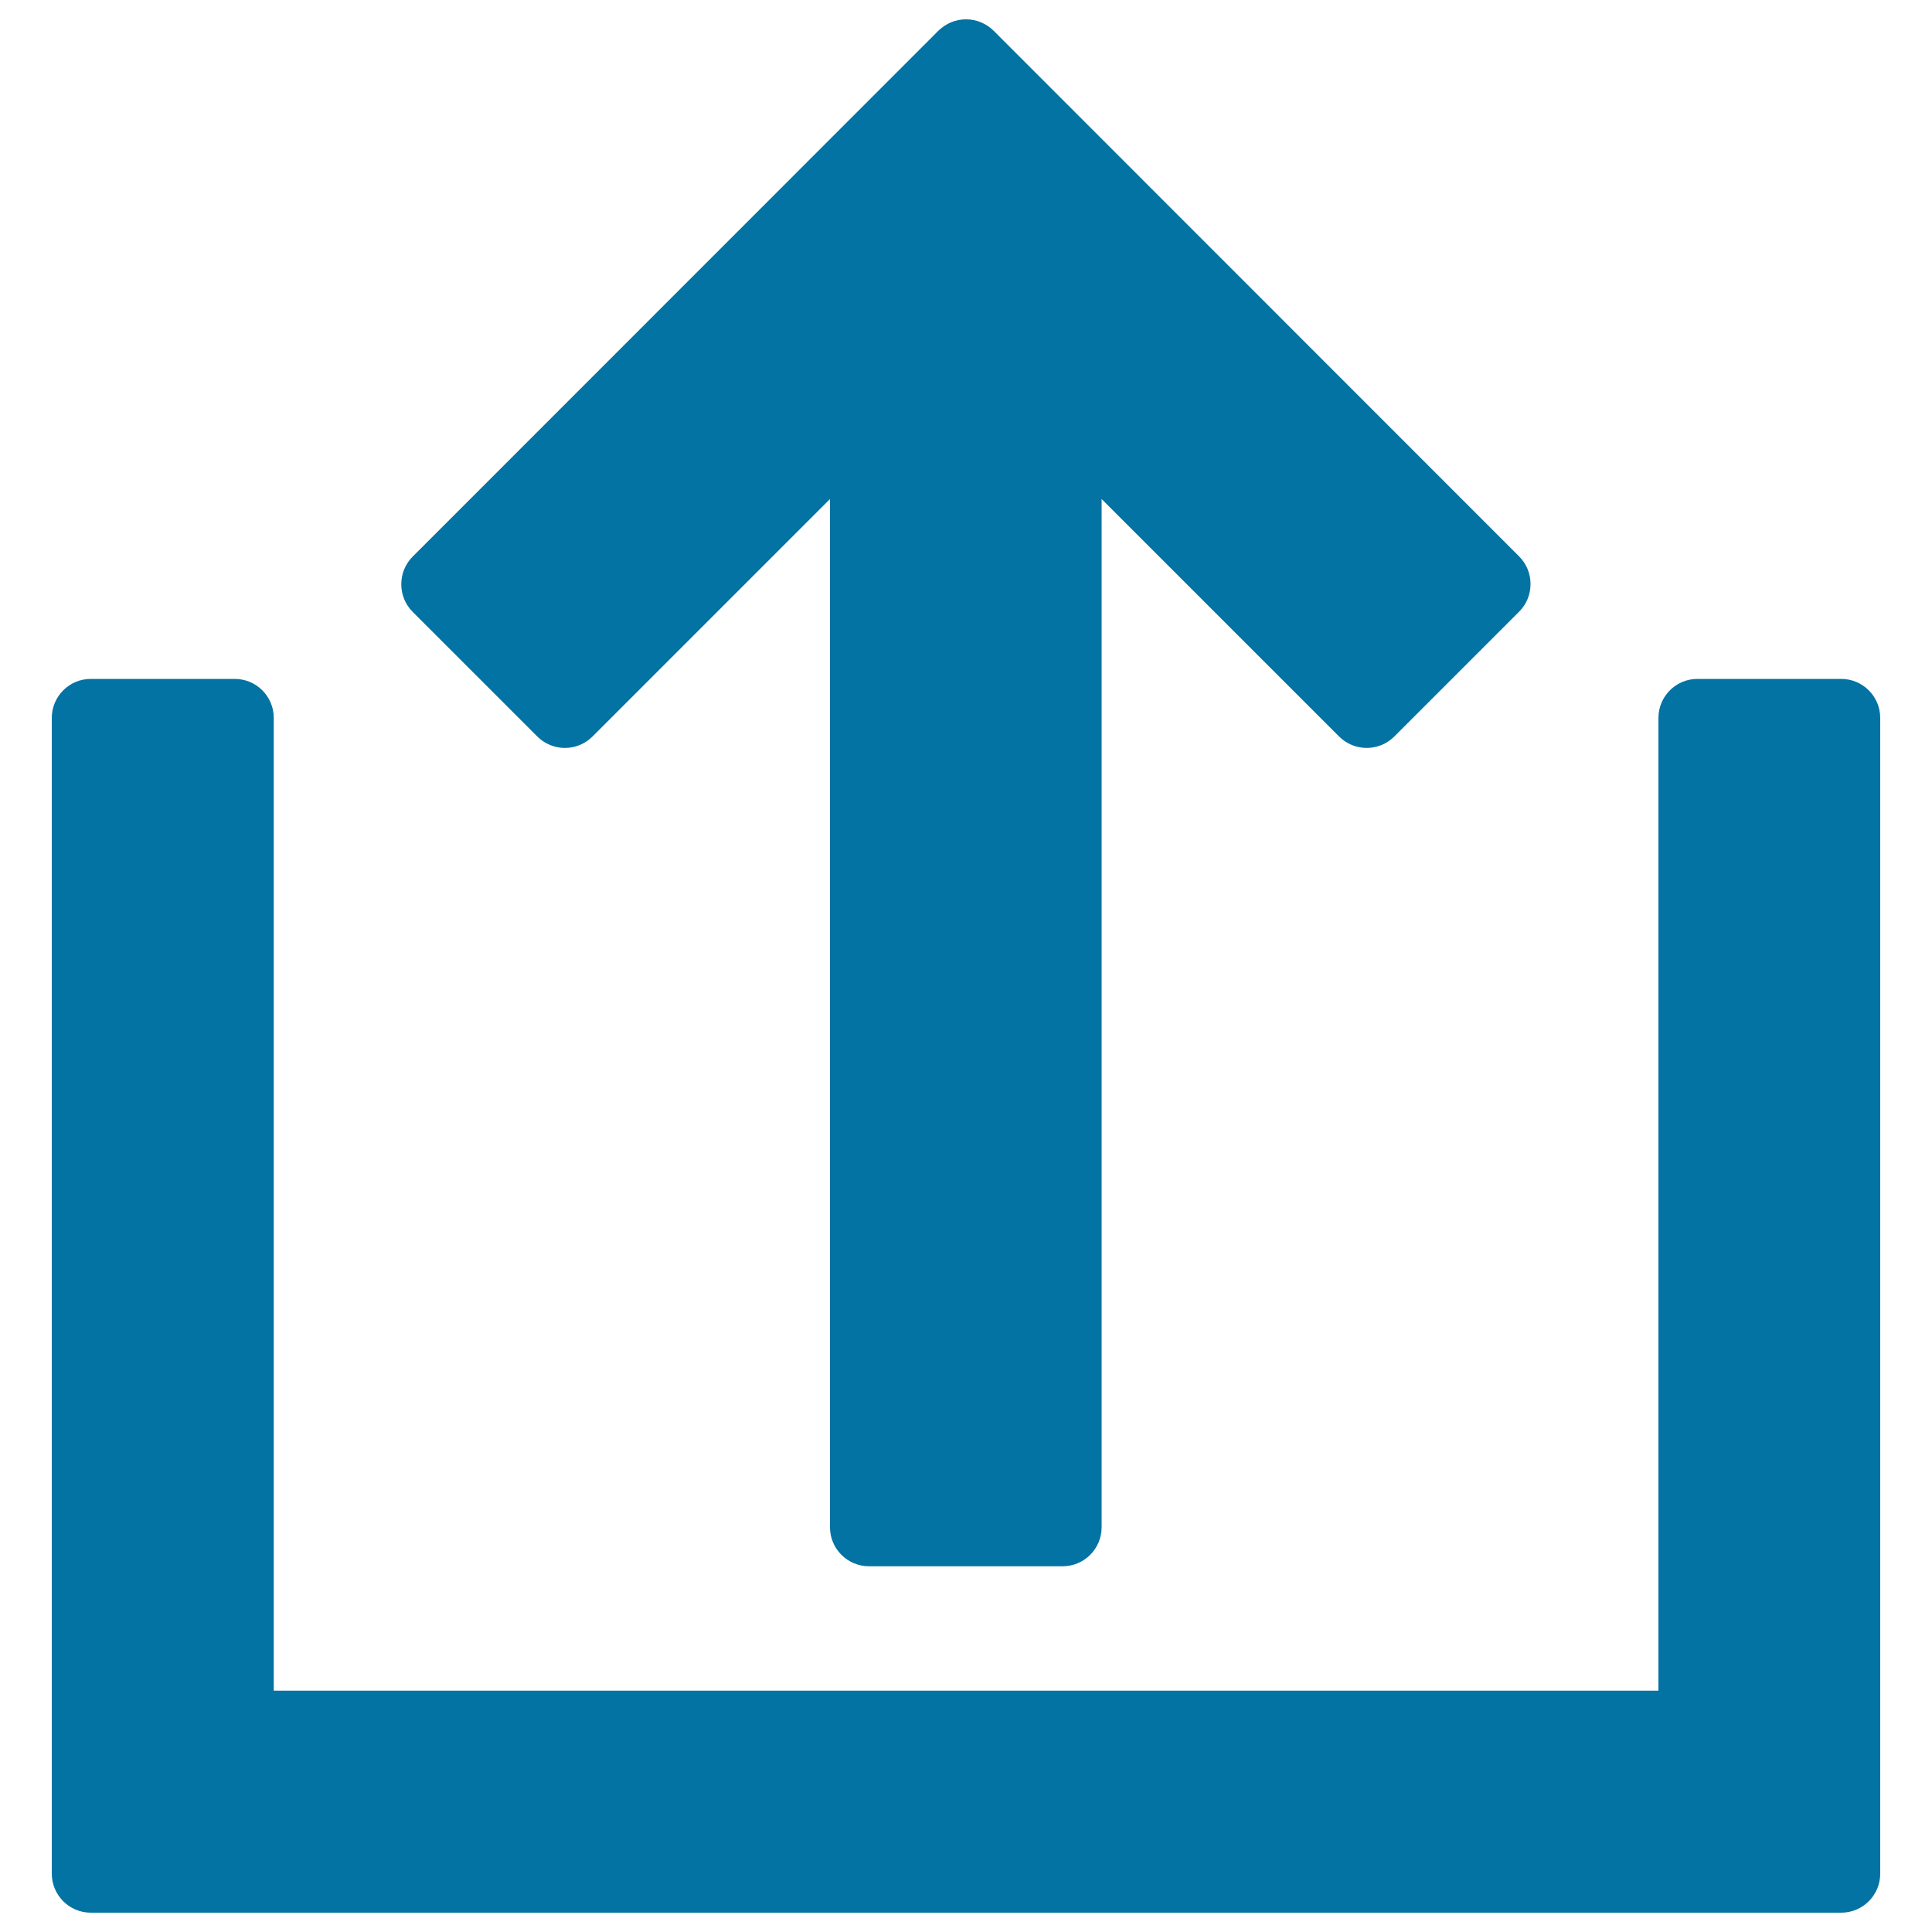 <svg xmlns="http://www.w3.org/2000/svg" viewBox="0 0 1000 1000" style="fill:#0273a2">
<title>Email Outbox SVG icon</title>
<g><g><path d="M47,990h906c11.2,0,20.2-9.1,20.2-20.2V371.6c0-11.2-9.1-20.2-20.2-20.2h-74.4c-11.2,0-20.2,9.1-20.2,20.2v503.5H141.7V371.6c0-11.2-9.1-20.2-20.2-20.2H47c-11.2,0-20.2,9.1-20.2,20.2v598.1C26.8,980.9,35.8,990,47,990z"/><path d="M278.1,381.2c7.9,7.9,20.7,7.9,28.6,0l122.9-122.9v532.2c0,11.2,9.1,20.2,20.2,20.2h100.2c11.2,0,20.2-9.1,20.2-20.2V258.3l122.9,122.9c7.9,7.9,20.7,7.9,28.6,0l64.6-64.6c3.8-3.8,5.9-8.9,5.9-14.3c0-5.4-2.1-10.5-5.9-14.3L514.3,15.9c-4-3.9-9.1-5.9-14.3-5.9c-5.2,0-10.3,2-14.3,5.9L213.6,288.1c-3.8,3.8-5.9,8.9-5.9,14.3c0,5.4,2.1,10.5,5.9,14.3L278.1,381.2z"/></g></g>
</svg>